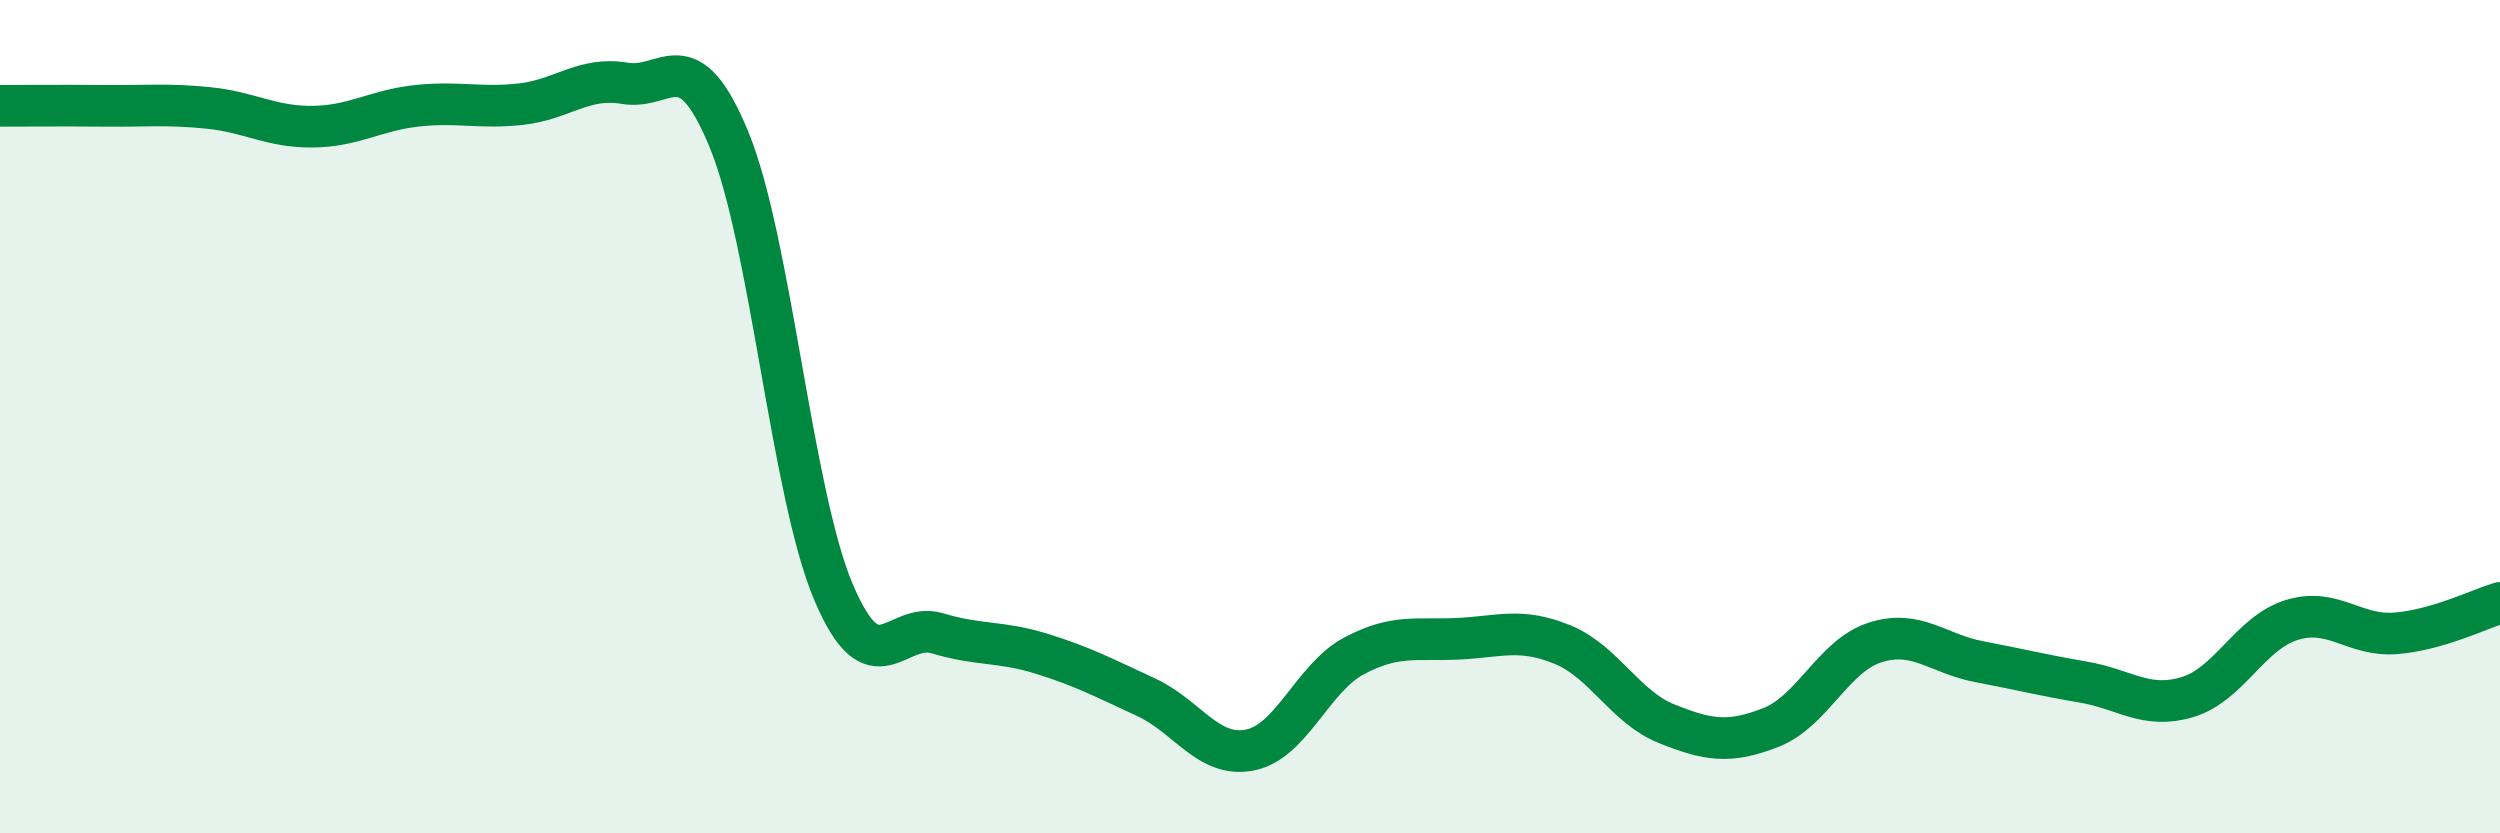 
    <svg width="60" height="20" viewBox="0 0 60 20" xmlns="http://www.w3.org/2000/svg">
      <path
        d="M 0,2.54 C 0.5,2.54 1.5,2.53 2.5,2.54 C 3.5,2.55 4,2.49 5,2.59 C 6,2.69 6.5,3.05 7.5,3.04 C 8.5,3.03 9,2.65 10,2.54 C 11,2.43 11.5,2.61 12.5,2.5 C 13.5,2.39 14,1.83 15,2 C 16,2.17 16.5,0.92 17.5,3.36 C 18.5,5.8 19,11.83 20,14.2 C 21,16.57 21.5,14.9 22.5,15.2 C 23.5,15.5 24,15.38 25,15.69 C 26,16 26.5,16.27 27.5,16.73 C 28.5,17.19 29,18.2 30,18 C 31,17.8 31.5,16.27 32.5,15.74 C 33.5,15.21 34,15.38 35,15.33 C 36,15.28 36.5,15.06 37.5,15.47 C 38.5,15.88 39,16.97 40,17.37 C 41,17.77 41.5,17.85 42.5,17.46 C 43.5,17.07 44,15.74 45,15.42 C 46,15.1 46.5,15.69 47.5,15.88 C 48.5,16.07 49,16.2 50,16.37 C 51,16.54 51.5,17.03 52.5,16.73 C 53.5,16.43 54,15.19 55,14.88 C 56,14.57 56.5,15.28 57.5,15.2 C 58.5,15.12 59.5,14.62 60,14.47L60 20L0 20Z"
        fill="#008740"
        opacity="0.1"
        stroke-linecap="round"
        stroke-linejoin="round"
      />
      <path
        d="M 0,2.54 C 0.5,2.54 1.5,2.53 2.5,2.54 C 3.5,2.55 4,2.49 5,2.59 C 6,2.69 6.5,3.05 7.5,3.04 C 8.5,3.03 9,2.65 10,2.54 C 11,2.43 11.5,2.61 12.5,2.5 C 13.5,2.39 14,1.83 15,2 C 16,2.17 16.5,0.92 17.5,3.36 C 18.5,5.8 19,11.83 20,14.2 C 21,16.57 21.5,14.9 22.5,15.2 C 23.5,15.5 24,15.38 25,15.69 C 26,16 26.5,16.27 27.5,16.73 C 28.5,17.19 29,18.2 30,18 C 31,17.8 31.5,16.27 32.5,15.74 C 33.5,15.21 34,15.38 35,15.33 C 36,15.28 36.5,15.06 37.5,15.47 C 38.5,15.88 39,16.97 40,17.37 C 41,17.77 41.5,17.85 42.5,17.46 C 43.5,17.07 44,15.74 45,15.42 C 46,15.1 46.5,15.69 47.5,15.88 C 48.5,16.07 49,16.2 50,16.37 C 51,16.54 51.5,17.03 52.5,16.73 C 53.5,16.43 54,15.19 55,14.88 C 56,14.57 56.5,15.28 57.5,15.2 C 58.5,15.12 59.5,14.62 60,14.47"
        stroke="#008740"
        stroke-width="1"
        fill="none"
        stroke-linecap="round"
        stroke-linejoin="round"
      />
    </svg>
  